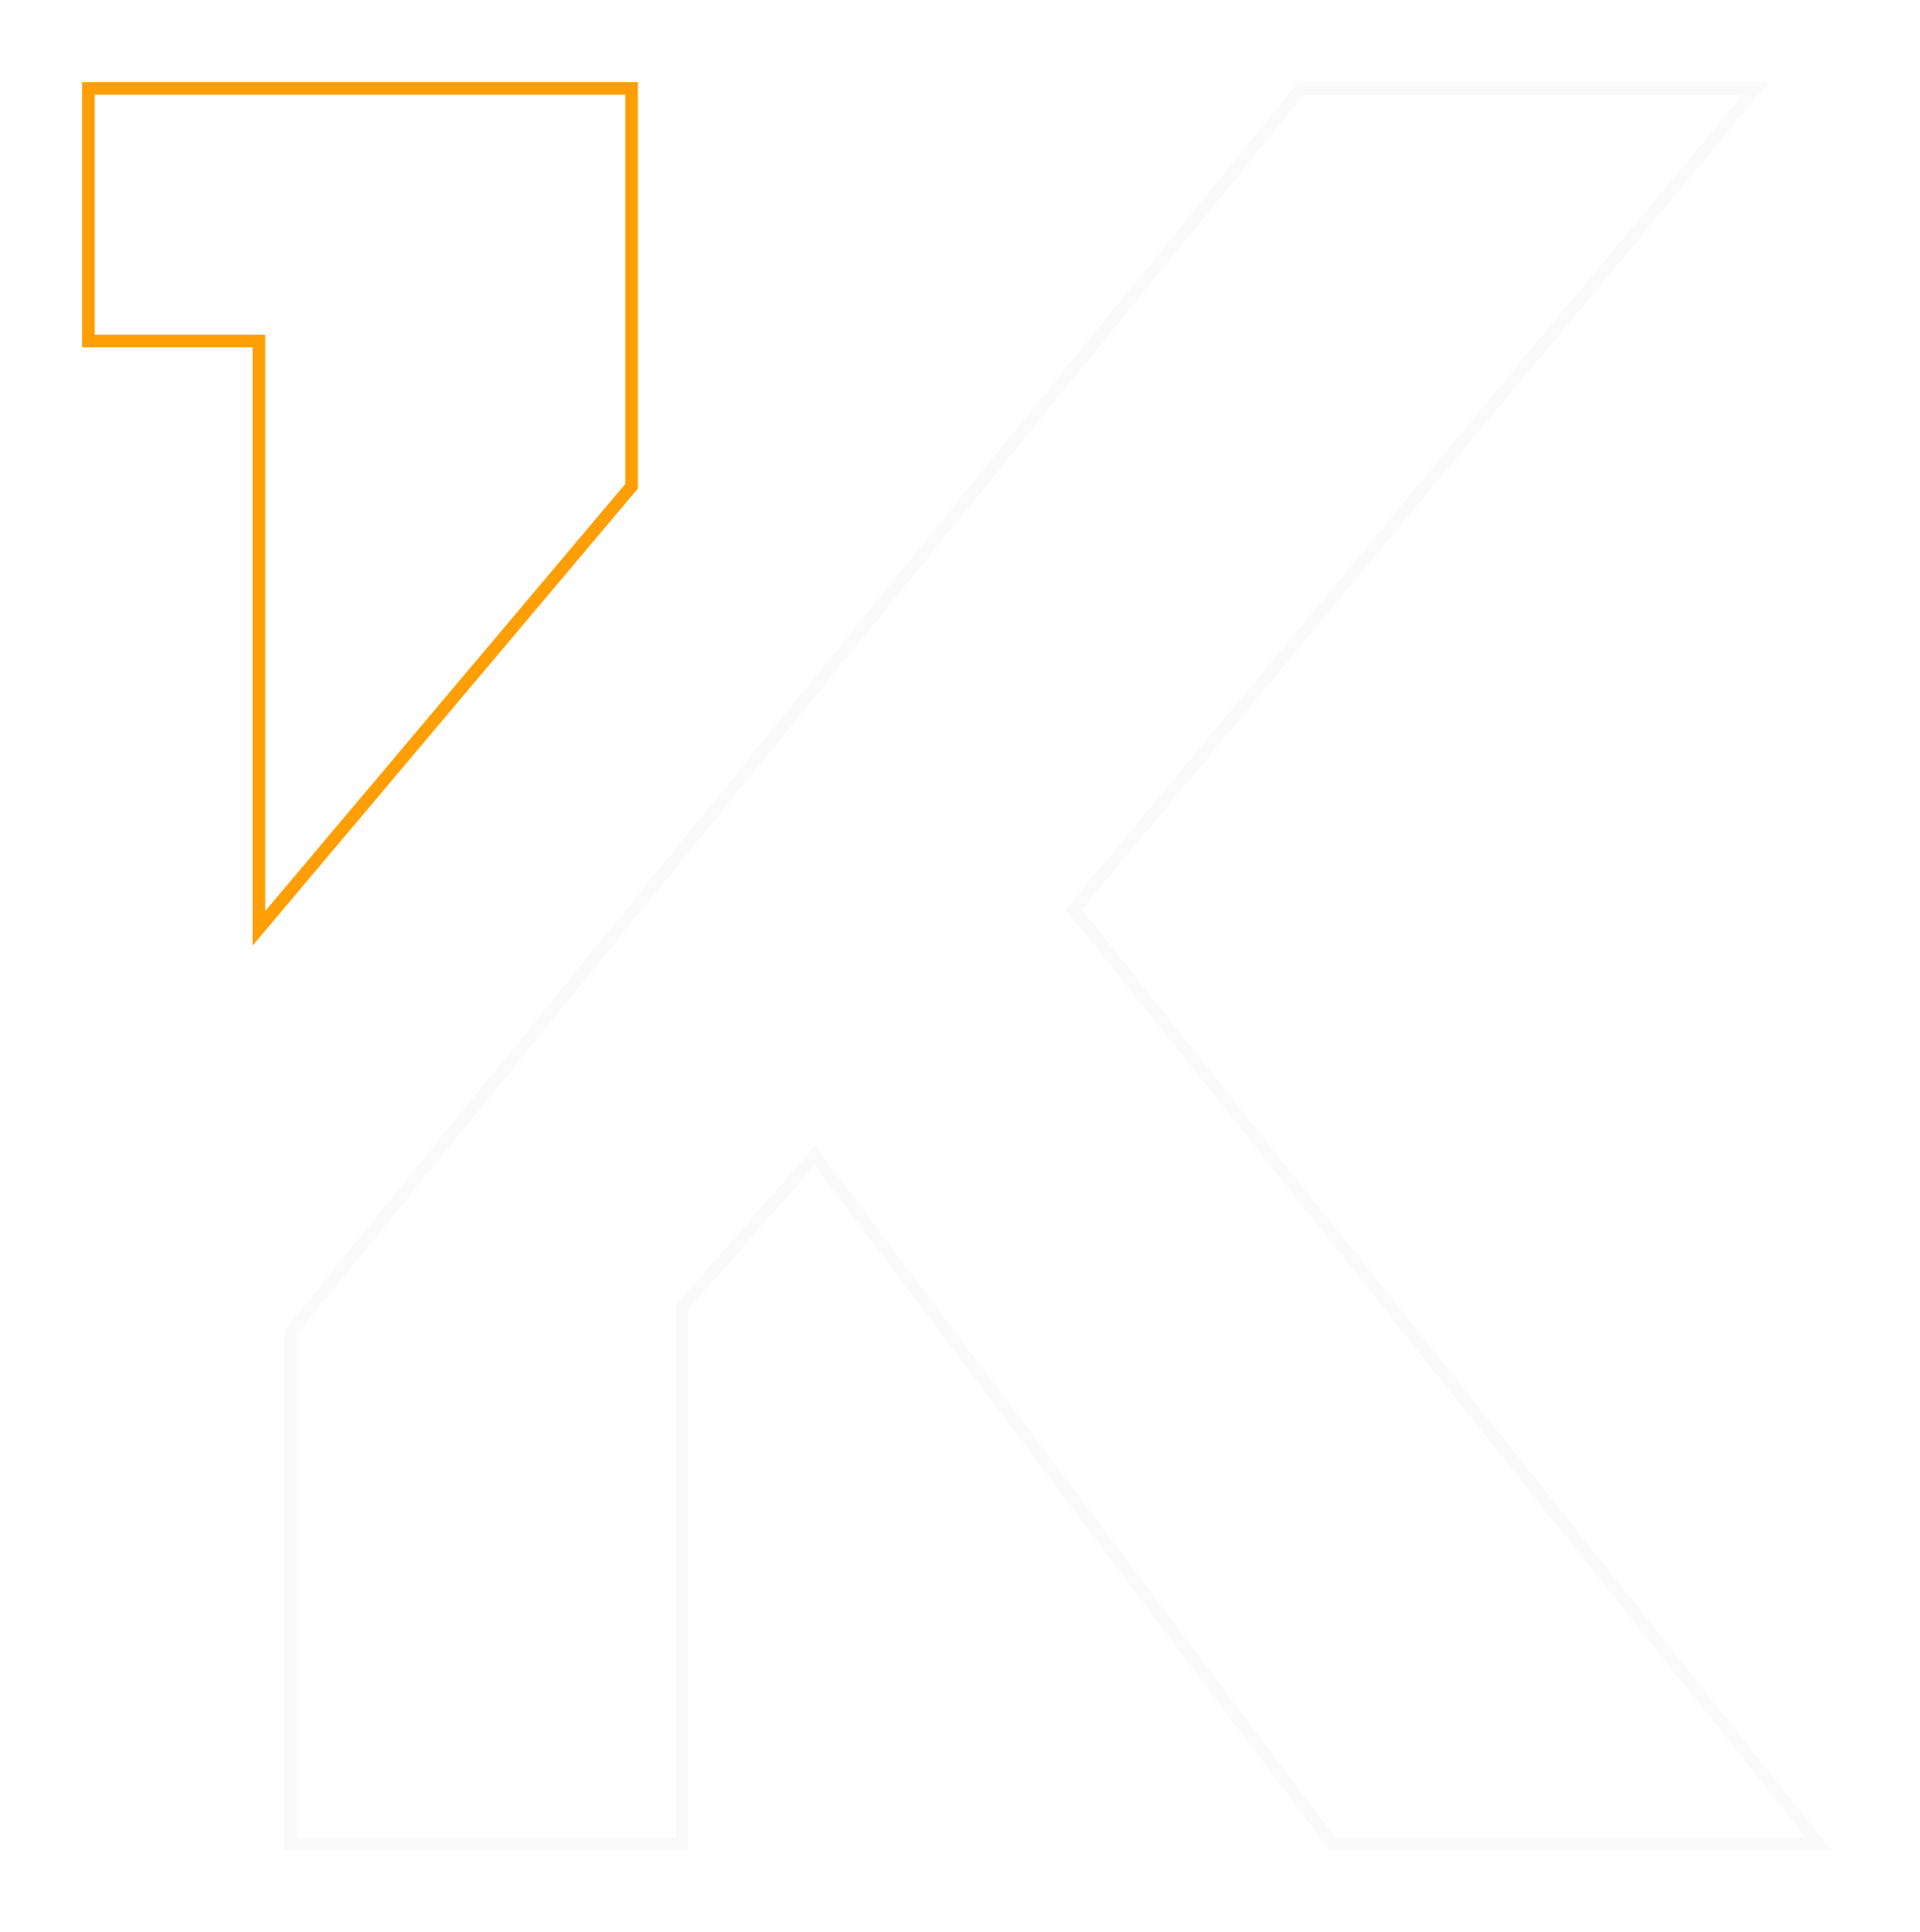 <svg xmlns="http://www.w3.org/2000/svg" fill="none" viewBox="0 0 152 153"><g filter="url(#filter0_d_28_28)"><path stroke="#FF9F05" d="M20.5 72.5l29.5-35V6H7v20h13.5v46.5z"/></g><g filter="url(#filter1_d_28_28)"><path stroke="#FAFAFA" d="M23 104.5V145h31v-42.5l10.5-12 41 54.5H144L85 71l54-65h-36l-80 98.5z"/></g><defs><filter id="filter0_d_28_28" width="56" height="80.369" x=".5" y=".5" color-interpolation-filters="sRGB" filterUnits="userSpaceOnUse"><feFlood flood-opacity="0" result="BackgroundImageFix"/><feColorMatrix in="SourceAlpha" result="hardAlpha" values="0 0 0 0 0 0 0 0 0 0 0 0 0 0 0 0 0 0 127 0"/><feOffset dy="1"/><feGaussianBlur stdDeviation="3"/><feColorMatrix values="0 0 0 0 0.862 0 0 0 0 0.508 0 0 0 0 0.091 0 0 0 0.44 0"/><feBlend in2="BackgroundImageFix" result="effect1_dropShadow_28_28"/><feBlend in="SourceGraphic" in2="effect1_dropShadow_28_28" result="shape"/></filter><filter id="filter1_d_28_28" width="134.538" height="152" x="16.5" y=".5" color-interpolation-filters="sRGB" filterUnits="userSpaceOnUse"><feFlood flood-opacity="0" result="BackgroundImageFix"/><feColorMatrix in="SourceAlpha" result="hardAlpha" values="0 0 0 0 0 0 0 0 0 0 0 0 0 0 0 0 0 0 127 0"/><feOffset dy="1"/><feGaussianBlur stdDeviation="3"/><feColorMatrix values="0 0 0 0 1 0 0 0 0 0.997 0 0 0 0 0.997 0 0 0 0.44 0"/><feBlend in2="BackgroundImageFix" result="effect1_dropShadow_28_28"/><feBlend in="SourceGraphic" in2="effect1_dropShadow_28_28" result="shape"/></filter></defs></svg>